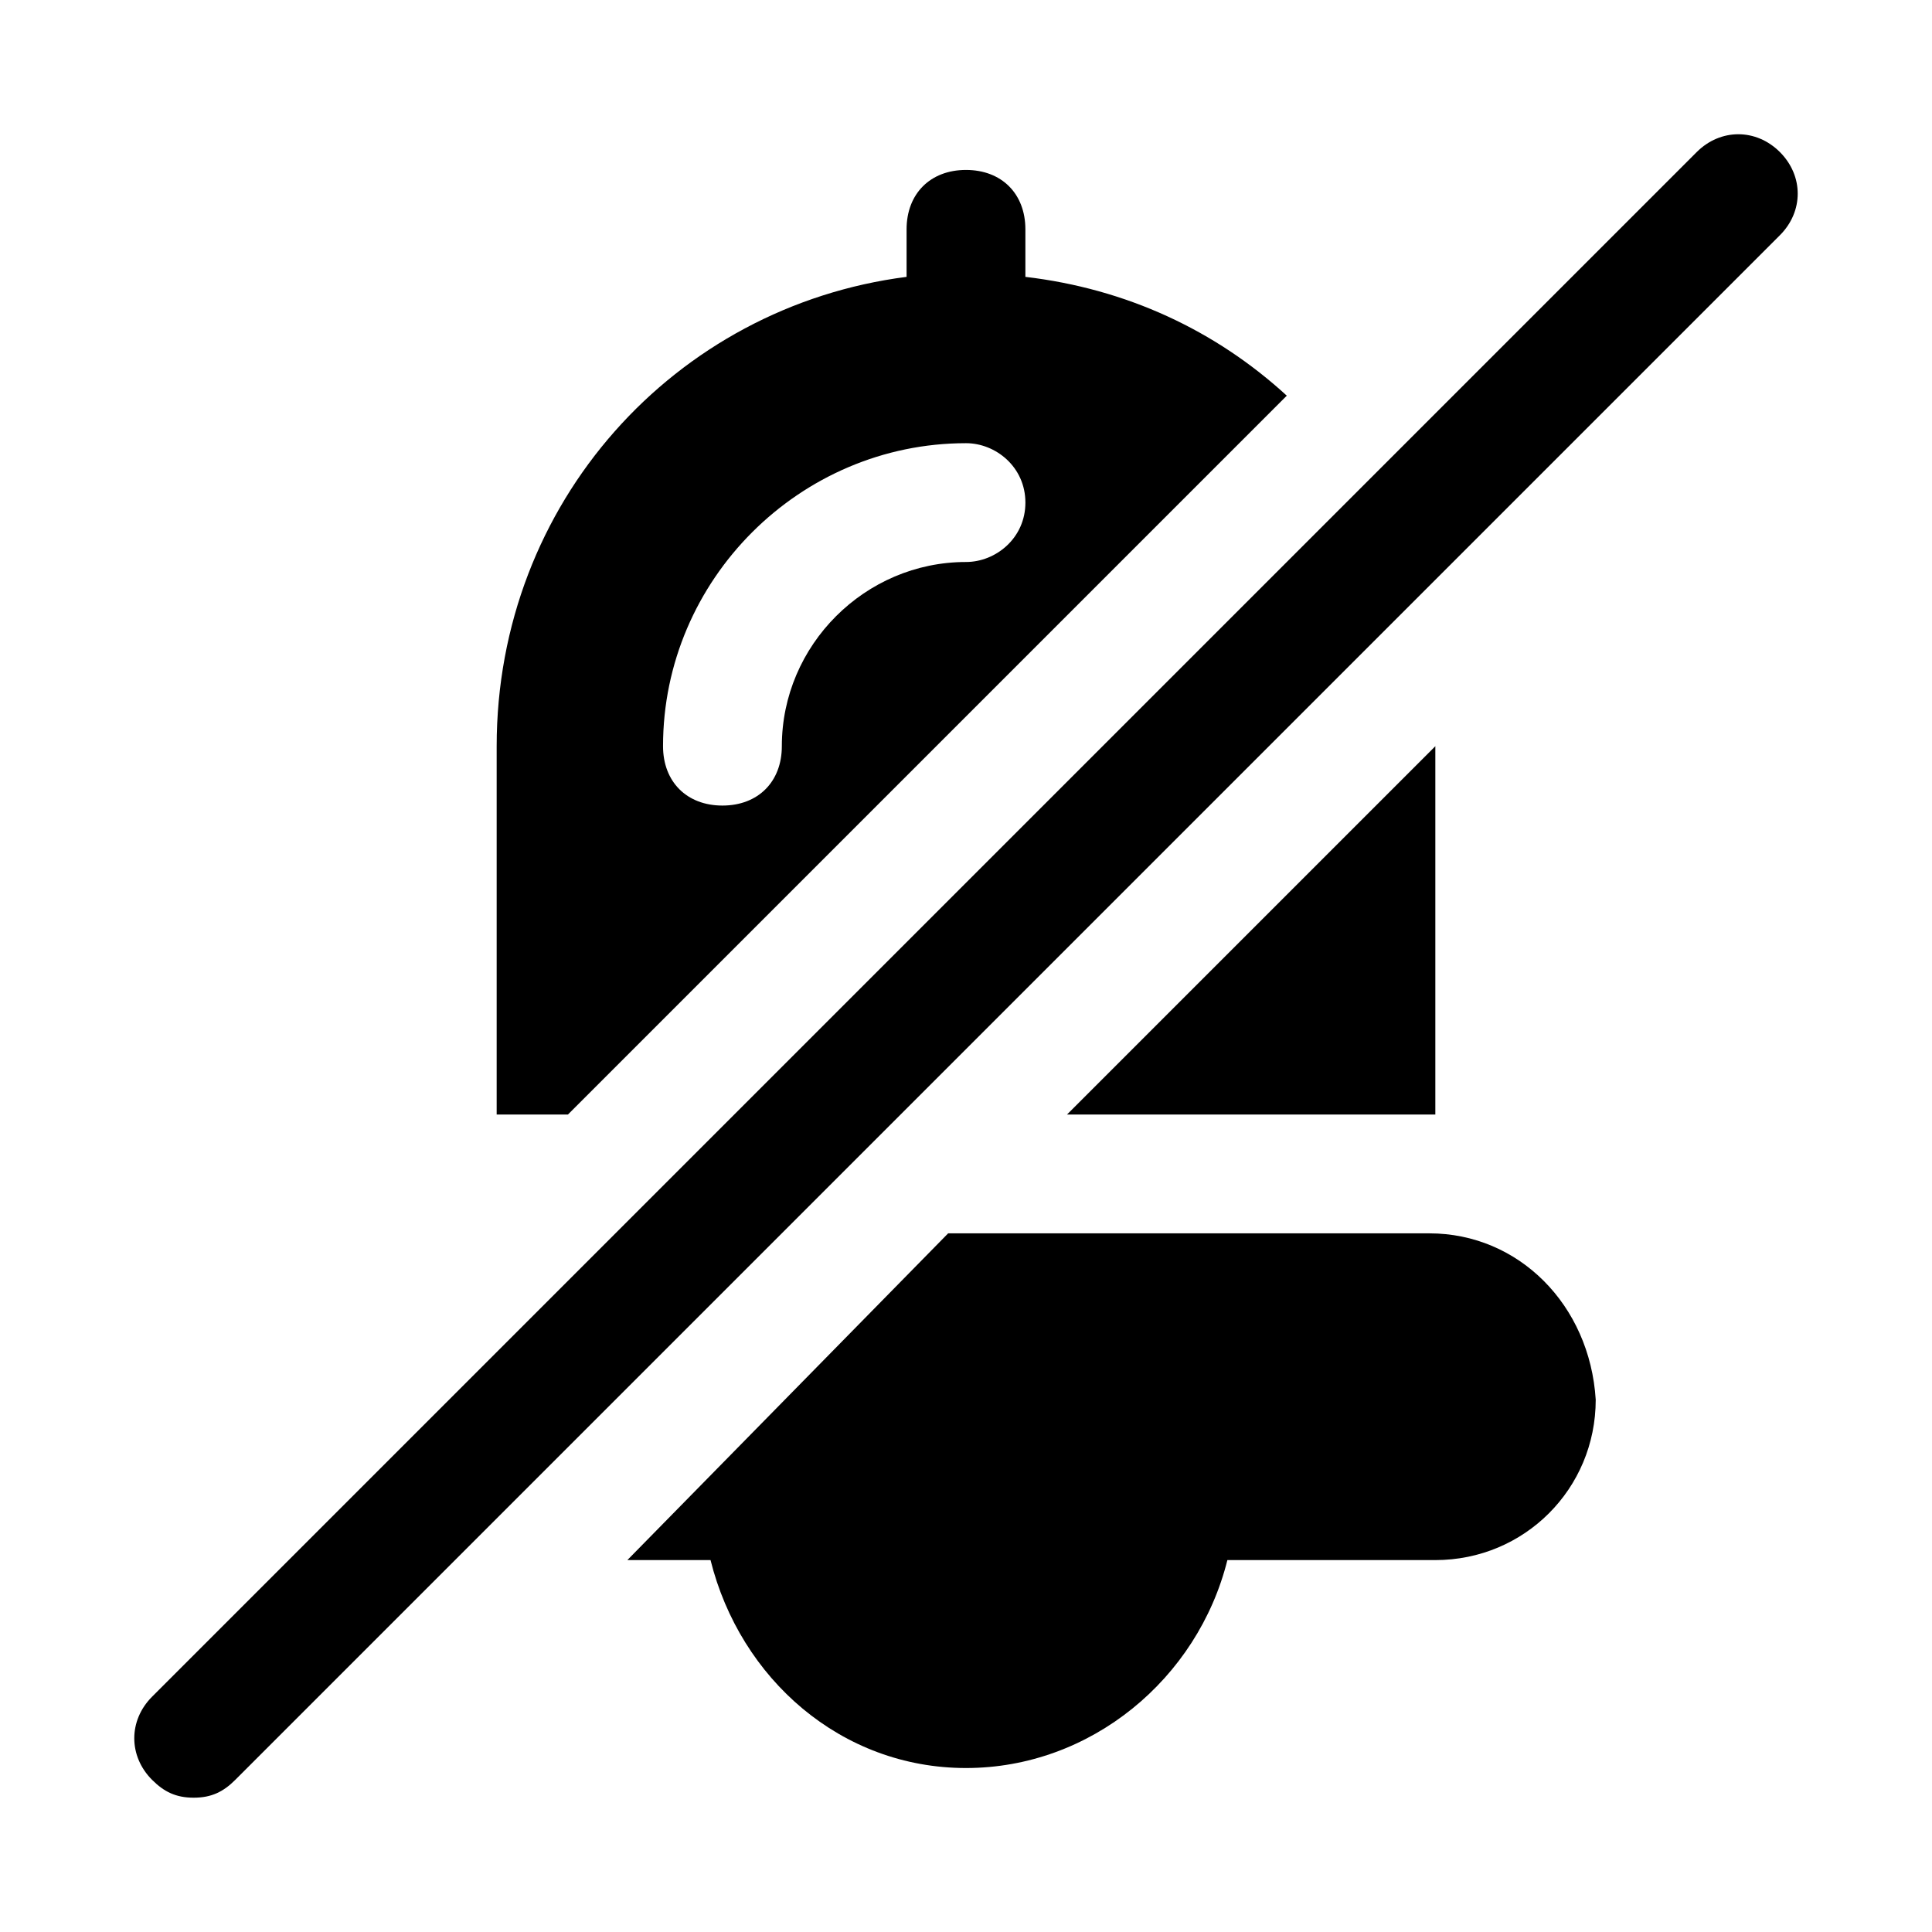 <?xml version="1.0" encoding="UTF-8"?>
<!-- Uploaded to: SVG Repo, www.svgrepo.com, Generator: SVG Repo Mixer Tools -->
<svg fill="#000000" width="800px" height="800px" version="1.1" viewBox="144 144 512 512" xmlns="http://www.w3.org/2000/svg">
 <g>
  <path d="m294.51 439.36 190.5-190.5c-18.895-17.32-42.508-28.34-69.273-31.488v-12.594c0-9.445-6.297-15.742-15.742-15.742s-15.742 6.297-15.742 15.742v12.594c-61.402 7.871-108.63 59.828-108.63 124.38v97.613h18.887zm105.49-177.91c7.871 0 15.742 6.297 15.742 15.742 0 9.445-7.871 15.742-15.742 15.742-26.766 0-48.805 22.043-48.805 48.805 0 9.445-6.297 15.742-15.742 15.742s-15.742-6.297-15.742-15.742c-0.008-44.074 36.203-80.289 80.289-80.289z"/>
  <path d="m524.38 439.36v-97.613l-97.613 97.613h97.613z"/>
  <path d="m522.8 470.85h-127.53l-85.016 86.59h22.043c7.871 31.488 34.637 55.105 67.699 55.105s61.402-23.617 69.273-55.105h55.105c23.617 0 42.508-18.895 42.508-42.508-1.574-25.191-20.469-44.082-44.086-44.082z"/>
  <path d="m615.69 184.3c-6.297-6.297-15.742-6.297-22.043 0l-409.34 409.34c-6.297 6.297-6.297 15.742 0 22.043 3.148 3.148 6.297 4.723 11.02 4.723 4.723 0 7.871-1.574 11.02-4.723l409.34-409.34c6.301-6.297 6.301-15.746 0.004-22.043z"/>
 </g>
</svg>